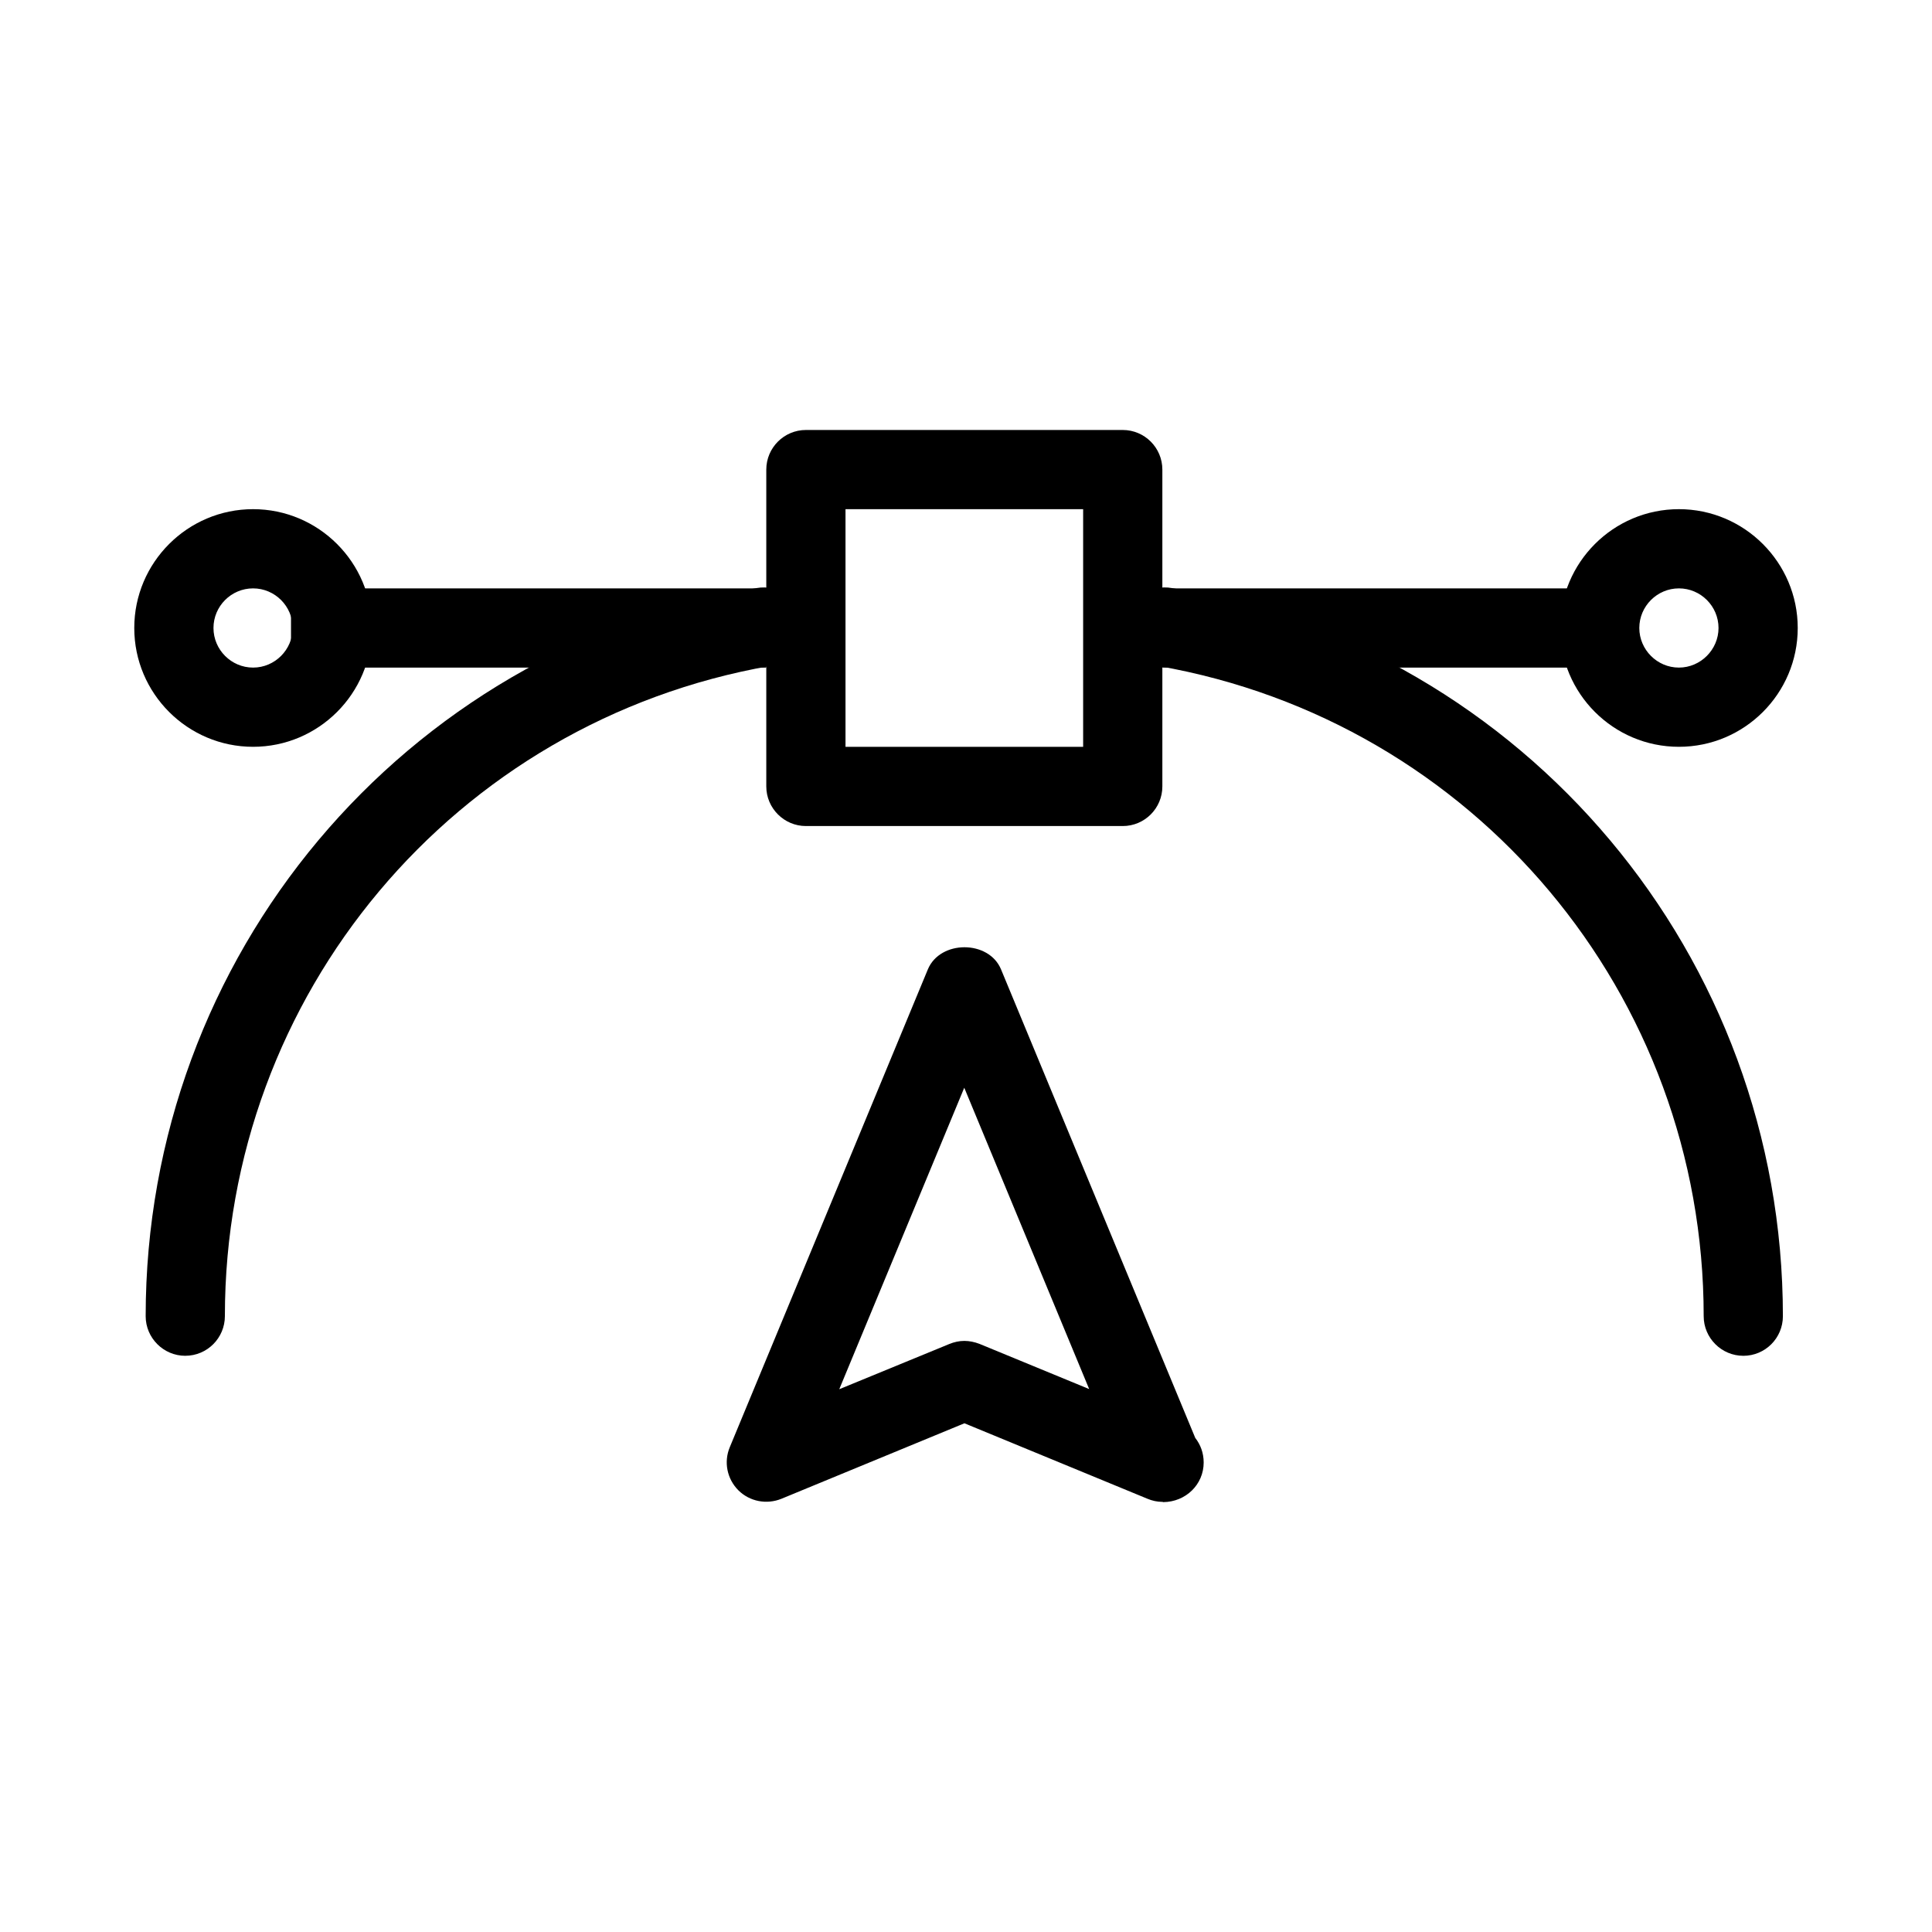 <?xml version="1.0" encoding="UTF-8"?>
<!-- Uploaded to: ICON Repo, www.iconrepo.com, Generator: ICON Repo Mixer Tools -->
<svg fill="#000000" width="800px" height="800px" version="1.1" viewBox="144 144 512 512" xmlns="http://www.w3.org/2000/svg">
 <g>
  <path d="m441.54 362.91h-83.969c-5.773 0-10.496-4.723-10.496-10.496v-83.969c0-5.793 4.723-10.496 10.496-10.496h83.969c5.793 0 10.496 4.703 10.496 10.496v83.969c0 5.793-4.703 10.496-10.496 10.496zm-73.473-20.992h62.977v-62.977h-62.977z"/>
  <path d="m221.12 299.93h125.95v20.992h-125.95z"/>
  <path d="m452.04 299.93h125.95v20.992h-125.95z"/>
  <path d="m588.93 341.91c-17.383 0-31.488-14.129-31.488-31.488s14.105-31.488 31.488-31.488c17.34 0 31.488 14.129 31.488 31.488s-14.105 31.488-31.488 31.488zm0-41.984c-5.773 0-10.496 4.723-10.496 10.496 0 5.75 4.723 10.496 10.496 10.496 5.731 0 10.496-4.746 10.496-10.496 0-5.773-4.723-10.496-10.496-10.496z"/>
  <path d="m211.07 341.91c-17.359 0-31.488-14.129-31.488-31.488s14.129-31.488 31.488-31.488c17.359 0 31.488 14.129 31.488 31.488s-14.129 31.488-31.488 31.488zm0-41.984c-5.793 0-10.496 4.723-10.496 10.496 0 5.75 4.703 10.496 10.496 10.496 5.773 0 10.496-4.746 10.496-10.496 0-5.773-4.723-10.496-10.496-10.496z"/>
  <path d="m605.99 503.3c-5.773 0-10.496-4.723-10.496-10.496 0-85.207-60.793-157.65-144.49-172.3-5.688-0.988-9.551-6.422-8.523-12.156 0.988-5.688 6.34-9.551 12.133-8.5 93.812 16.438 161.87 97.57 161.87 192.96 0 5.793-4.68 10.496-10.496 10.496z"/>
  <path d="m193.1 503.3c-5.773 0-10.496-4.723-10.496-10.496 0-95.387 68.078-176.59 161.89-192.96 5.793-1.027 11.148 2.793 12.156 8.48 0.988 5.711-2.812 11.148-8.523 12.156-83.715 14.672-144.53 87.137-144.53 172.3 0 5.816-4.703 10.516-10.496 10.516z"/>
  <path d="m452.04 542.01c-1.324 0-2.707-0.293-3.945-0.82l-48.512-20.004-48.492 20.004c-3.926 1.594-8.418 0.734-11.418-2.246-3.023-3.043-3.906-7.516-2.266-11.441l52.48-126.6c3.254-7.828 16.164-7.828 19.398 0l51.473 124.17c1.387 1.762 2.227 3.988 2.227 6.508 0 5.836-4.746 10.453-10.727 10.496-0.105-0.062-0.188-0.062-0.211-0.062zm-52.48-42.656c1.363 0 2.707 0.293 3.988 0.777l29.094 11.988-33.105-79.855-33.125 79.895 29.117-11.965c1.324-0.547 2.664-0.84 4.031-0.84z"/>
 </g>
</svg>